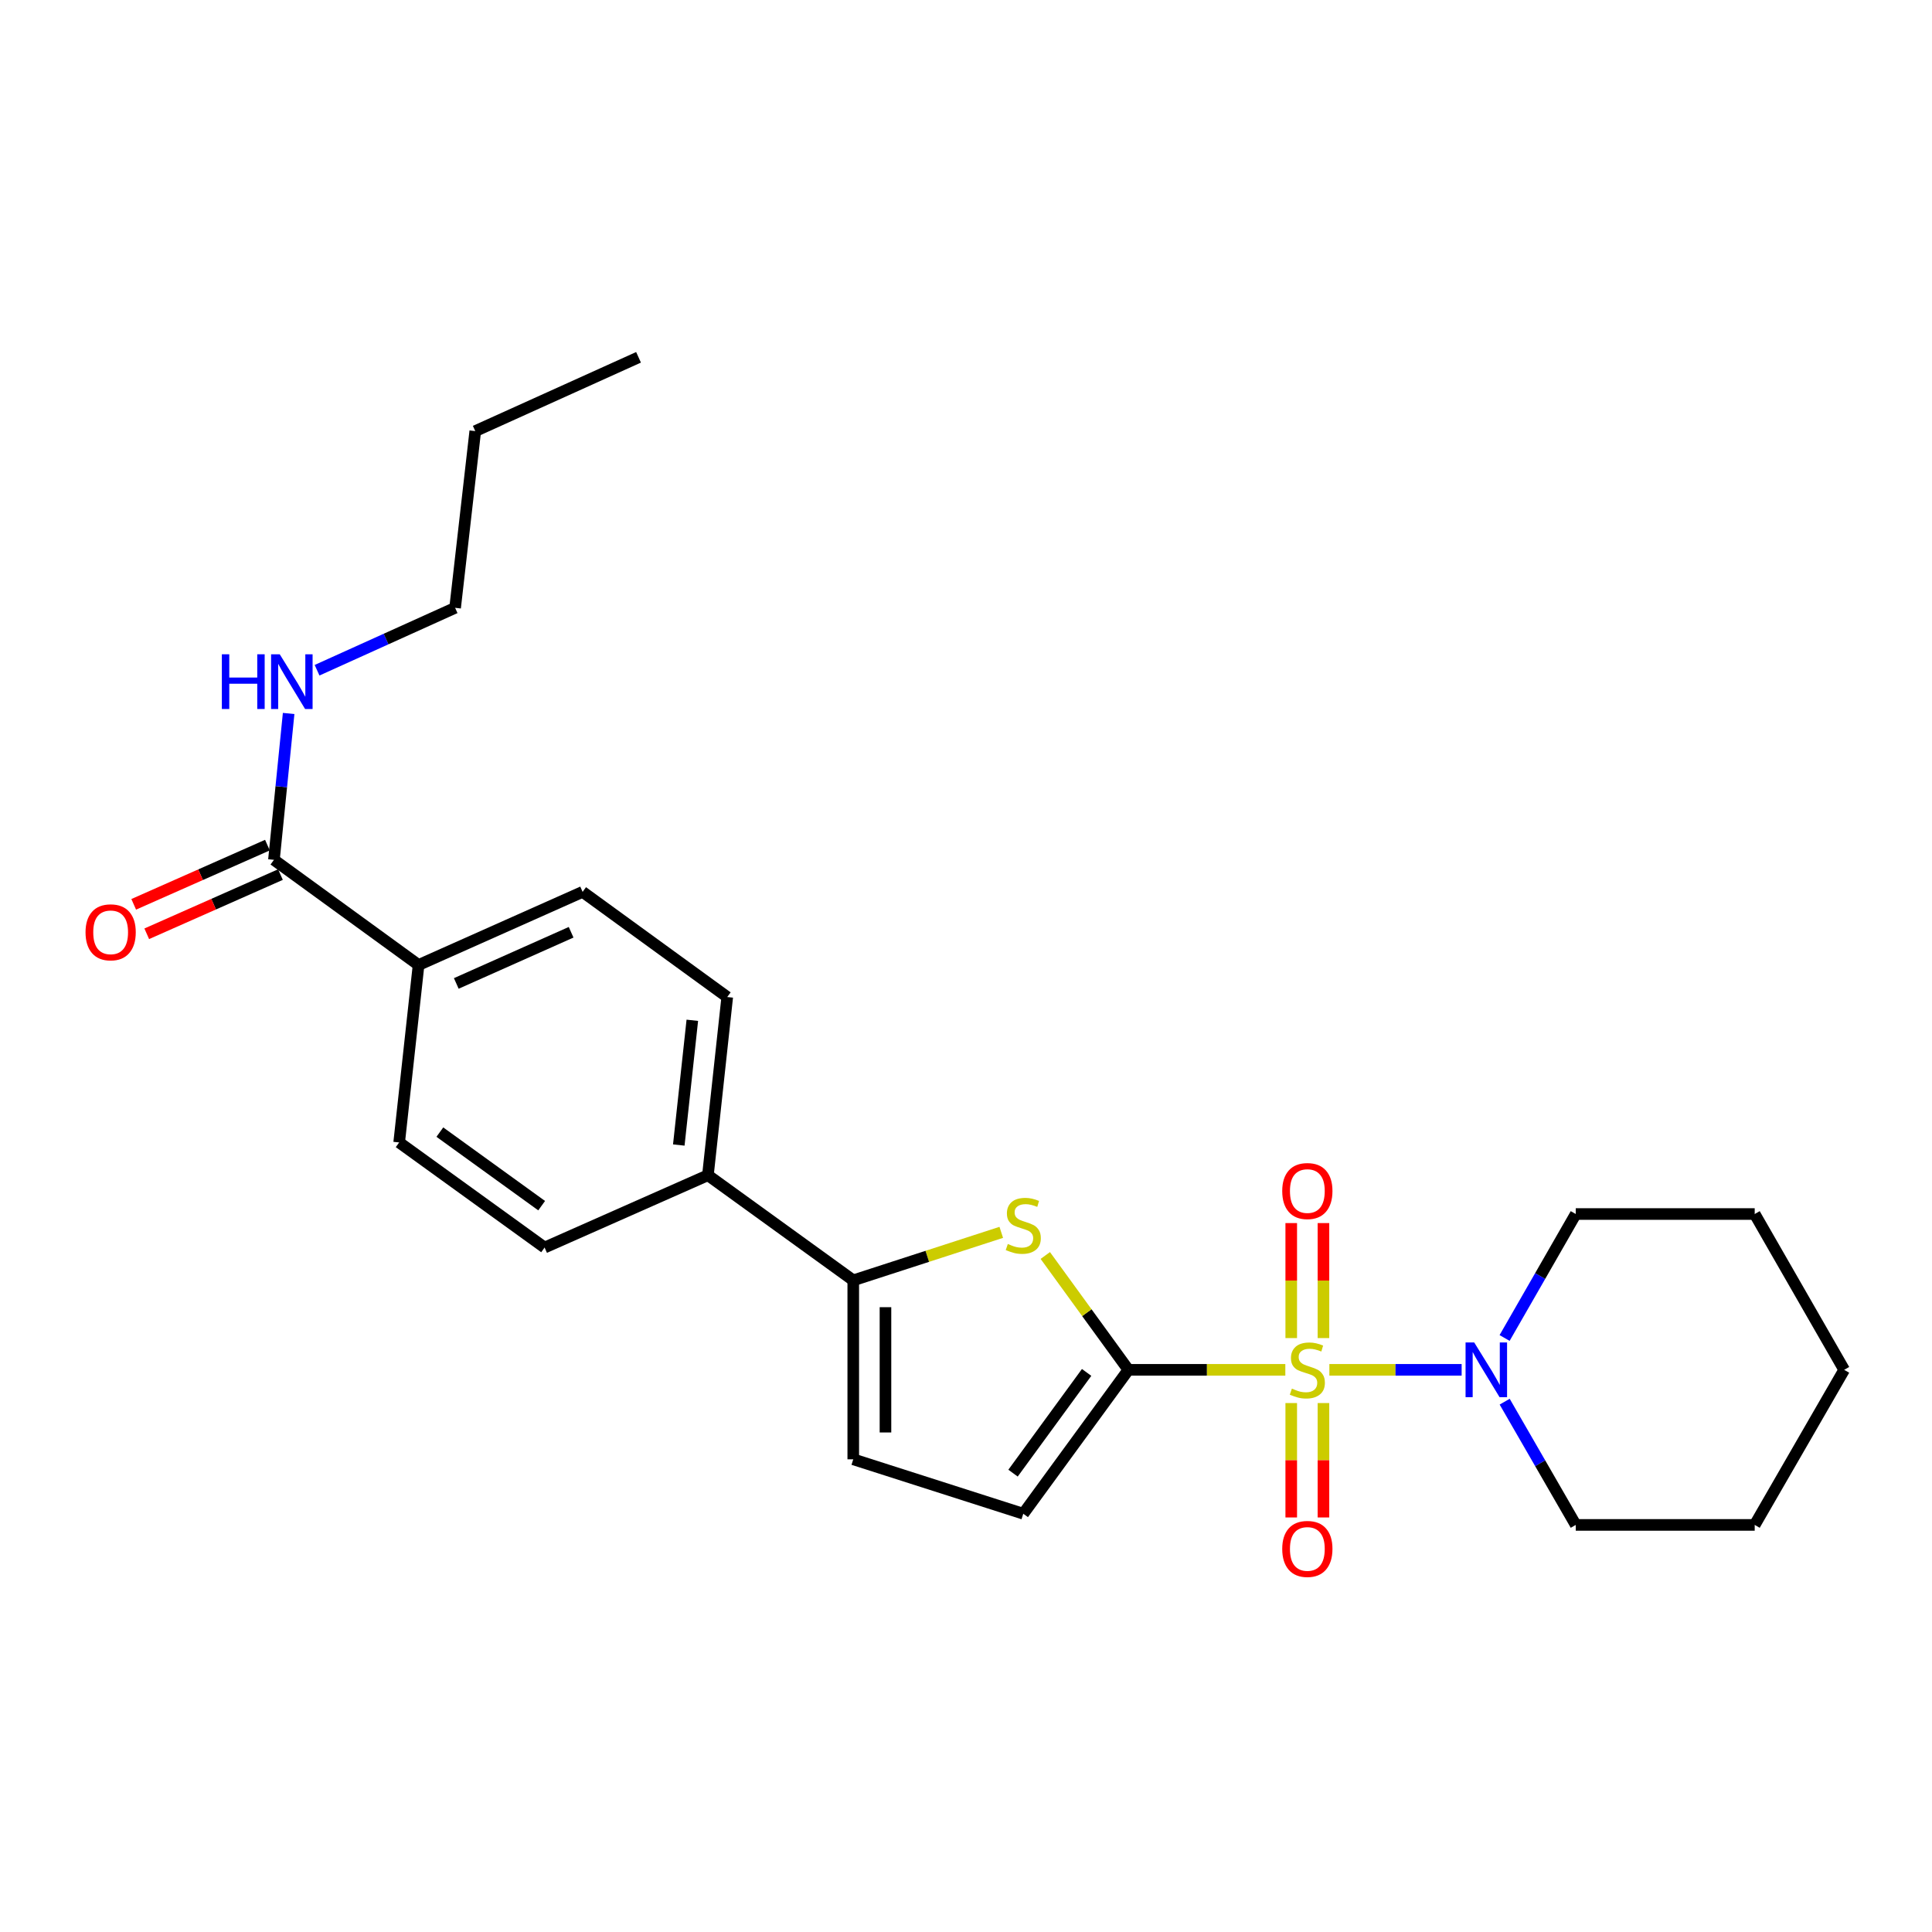<?xml version='1.0' encoding='iso-8859-1'?>
<svg version='1.1' baseProfile='full'
              xmlns='http://www.w3.org/2000/svg'
                      xmlns:rdkit='http://www.rdkit.org/xml'
                      xmlns:xlink='http://www.w3.org/1999/xlink'
                  xml:space='preserve'
width='1000px' height='1000px' viewBox='0 0 1000 1000'>
<!-- END OF HEADER -->
<rect style='opacity:1.0;fill:#FFFFFF;stroke:none' width='1000' height='1000' x='0' y='0'> </rect>
<path class='bond-0' d='M 665.285,709.024 L 624.67,709.024' style='fill:none;fill-rule:evenodd;stroke:#CCCC00;stroke-width:6px;stroke-linecap:butt;stroke-linejoin:miter;stroke-opacity:1' />
<path class='bond-0' d='M 624.67,709.024 L 584.056,709.024' style='fill:none;fill-rule:evenodd;stroke:#000000;stroke-width:6px;stroke-linecap:butt;stroke-linejoin:miter;stroke-opacity:1' />
<path class='bond-3' d='M 688.076,709.024 L 722.31,709.024' style='fill:none;fill-rule:evenodd;stroke:#CCCC00;stroke-width:6px;stroke-linecap:butt;stroke-linejoin:miter;stroke-opacity:1' />
<path class='bond-3' d='M 722.31,709.024 L 756.543,709.024' style='fill:none;fill-rule:evenodd;stroke:#0000FF;stroke-width:6px;stroke-linecap:butt;stroke-linejoin:miter;stroke-opacity:1' />
<path class='bond-7' d='M 685.017,692.589 L 685.017,662.827' style='fill:none;fill-rule:evenodd;stroke:#CCCC00;stroke-width:6px;stroke-linecap:butt;stroke-linejoin:miter;stroke-opacity:1' />
<path class='bond-7' d='M 685.017,662.827 L 685.017,633.064' style='fill:none;fill-rule:evenodd;stroke:#FF0000;stroke-width:6px;stroke-linecap:butt;stroke-linejoin:miter;stroke-opacity:1' />
<path class='bond-7' d='M 668.344,692.589 L 668.344,662.827' style='fill:none;fill-rule:evenodd;stroke:#CCCC00;stroke-width:6px;stroke-linecap:butt;stroke-linejoin:miter;stroke-opacity:1' />
<path class='bond-7' d='M 668.344,662.827 L 668.344,633.064' style='fill:none;fill-rule:evenodd;stroke:#FF0000;stroke-width:6px;stroke-linecap:butt;stroke-linejoin:miter;stroke-opacity:1' />
<path class='bond-8' d='M 668.344,726.22 L 668.344,755.827' style='fill:none;fill-rule:evenodd;stroke:#CCCC00;stroke-width:6px;stroke-linecap:butt;stroke-linejoin:miter;stroke-opacity:1' />
<path class='bond-8' d='M 668.344,755.827 L 668.344,785.434' style='fill:none;fill-rule:evenodd;stroke:#FF0000;stroke-width:6px;stroke-linecap:butt;stroke-linejoin:miter;stroke-opacity:1' />
<path class='bond-8' d='M 685.017,726.22 L 685.017,755.827' style='fill:none;fill-rule:evenodd;stroke:#CCCC00;stroke-width:6px;stroke-linecap:butt;stroke-linejoin:miter;stroke-opacity:1' />
<path class='bond-8' d='M 685.017,755.827 L 685.017,785.434' style='fill:none;fill-rule:evenodd;stroke:#FF0000;stroke-width:6px;stroke-linecap:butt;stroke-linejoin:miter;stroke-opacity:1' />
<path class='bond-1' d='M 584.056,709.024 L 562.549,679.433' style='fill:none;fill-rule:evenodd;stroke:#000000;stroke-width:6px;stroke-linecap:butt;stroke-linejoin:miter;stroke-opacity:1' />
<path class='bond-1' d='M 562.549,679.433 L 541.041,649.841' style='fill:none;fill-rule:evenodd;stroke:#CCCC00;stroke-width:6px;stroke-linecap:butt;stroke-linejoin:miter;stroke-opacity:1' />
<path class='bond-4' d='M 584.056,709.024 L 529.648,783.504' style='fill:none;fill-rule:evenodd;stroke:#000000;stroke-width:6px;stroke-linecap:butt;stroke-linejoin:miter;stroke-opacity:1' />
<path class='bond-4' d='M 562.432,710.362 L 524.346,762.497' style='fill:none;fill-rule:evenodd;stroke:#000000;stroke-width:6px;stroke-linecap:butt;stroke-linejoin:miter;stroke-opacity:1' />
<path class='bond-2' d='M 518.255,637.86 L 479.95,650.281' style='fill:none;fill-rule:evenodd;stroke:#CCCC00;stroke-width:6px;stroke-linecap:butt;stroke-linejoin:miter;stroke-opacity:1' />
<path class='bond-2' d='M 479.95,650.281 L 441.645,662.703' style='fill:none;fill-rule:evenodd;stroke:#000000;stroke-width:6px;stroke-linecap:butt;stroke-linejoin:miter;stroke-opacity:1' />
<path class='bond-9' d='M 441.645,662.703 L 366.415,608.295' style='fill:none;fill-rule:evenodd;stroke:#000000;stroke-width:6px;stroke-linecap:butt;stroke-linejoin:miter;stroke-opacity:1' />
<path class='bond-25' d='M 441.645,662.703 L 441.645,755.337' style='fill:none;fill-rule:evenodd;stroke:#000000;stroke-width:6px;stroke-linecap:butt;stroke-linejoin:miter;stroke-opacity:1' />
<path class='bond-25' d='M 458.317,676.598 L 458.317,741.442' style='fill:none;fill-rule:evenodd;stroke:#000000;stroke-width:6px;stroke-linecap:butt;stroke-linejoin:miter;stroke-opacity:1' />
<path class='bond-17' d='M 778.777,692.54 L 797.193,660.458' style='fill:none;fill-rule:evenodd;stroke:#0000FF;stroke-width:6px;stroke-linecap:butt;stroke-linejoin:miter;stroke-opacity:1' />
<path class='bond-17' d='M 797.193,660.458 L 815.608,628.376' style='fill:none;fill-rule:evenodd;stroke:#000000;stroke-width:6px;stroke-linecap:butt;stroke-linejoin:miter;stroke-opacity:1' />
<path class='bond-18' d='M 778.817,725.501 L 797.213,757.397' style='fill:none;fill-rule:evenodd;stroke:#0000FF;stroke-width:6px;stroke-linecap:butt;stroke-linejoin:miter;stroke-opacity:1' />
<path class='bond-18' d='M 797.213,757.397 L 815.608,789.293' style='fill:none;fill-rule:evenodd;stroke:#000000;stroke-width:6px;stroke-linecap:butt;stroke-linejoin:miter;stroke-opacity:1' />
<path class='bond-5' d='M 529.648,783.504 L 441.645,755.337' style='fill:none;fill-rule:evenodd;stroke:#000000;stroke-width:6px;stroke-linecap:butt;stroke-linejoin:miter;stroke-opacity:1' />
<path class='bond-6' d='M 141.791,445.053 L 216.65,499.479' style='fill:none;fill-rule:evenodd;stroke:#000000;stroke-width:6px;stroke-linecap:butt;stroke-linejoin:miter;stroke-opacity:1' />
<path class='bond-11' d='M 138.415,437.431 L 103.811,452.755' style='fill:none;fill-rule:evenodd;stroke:#000000;stroke-width:6px;stroke-linecap:butt;stroke-linejoin:miter;stroke-opacity:1' />
<path class='bond-11' d='M 103.811,452.755 L 69.206,468.08' style='fill:none;fill-rule:evenodd;stroke:#FF0000;stroke-width:6px;stroke-linecap:butt;stroke-linejoin:miter;stroke-opacity:1' />
<path class='bond-11' d='M 145.166,452.675 L 110.562,468' style='fill:none;fill-rule:evenodd;stroke:#000000;stroke-width:6px;stroke-linecap:butt;stroke-linejoin:miter;stroke-opacity:1' />
<path class='bond-11' d='M 110.562,468 L 75.957,483.325' style='fill:none;fill-rule:evenodd;stroke:#FF0000;stroke-width:6px;stroke-linecap:butt;stroke-linejoin:miter;stroke-opacity:1' />
<path class='bond-16' d='M 141.791,445.053 L 145.595,407.174' style='fill:none;fill-rule:evenodd;stroke:#000000;stroke-width:6px;stroke-linecap:butt;stroke-linejoin:miter;stroke-opacity:1' />
<path class='bond-16' d='M 145.595,407.174 L 149.399,369.295' style='fill:none;fill-rule:evenodd;stroke:#0000FF;stroke-width:6px;stroke-linecap:butt;stroke-linejoin:miter;stroke-opacity:1' />
<path class='bond-12' d='M 366.415,608.295 L 281.886,645.725' style='fill:none;fill-rule:evenodd;stroke:#000000;stroke-width:6px;stroke-linecap:butt;stroke-linejoin:miter;stroke-opacity:1' />
<path class='bond-13' d='M 366.415,608.295 L 376.419,516.059' style='fill:none;fill-rule:evenodd;stroke:#000000;stroke-width:6px;stroke-linecap:butt;stroke-linejoin:miter;stroke-opacity:1' />
<path class='bond-13' d='M 351.34,592.662 L 358.343,528.097' style='fill:none;fill-rule:evenodd;stroke:#000000;stroke-width:6px;stroke-linecap:butt;stroke-linejoin:miter;stroke-opacity:1' />
<path class='bond-10' d='M 216.65,499.479 L 301.559,461.633' style='fill:none;fill-rule:evenodd;stroke:#000000;stroke-width:6px;stroke-linecap:butt;stroke-linejoin:miter;stroke-opacity:1' />
<path class='bond-10' d='M 236.174,509.031 L 295.611,482.538' style='fill:none;fill-rule:evenodd;stroke:#000000;stroke-width:6px;stroke-linecap:butt;stroke-linejoin:miter;stroke-opacity:1' />
<path class='bond-27' d='M 216.65,499.479 L 206.61,591.335' style='fill:none;fill-rule:evenodd;stroke:#000000;stroke-width:6px;stroke-linecap:butt;stroke-linejoin:miter;stroke-opacity:1' />
<path class='bond-15' d='M 281.886,645.725 L 206.61,591.335' style='fill:none;fill-rule:evenodd;stroke:#000000;stroke-width:6px;stroke-linecap:butt;stroke-linejoin:miter;stroke-opacity:1' />
<path class='bond-15' d='M 280.359,624.052 L 227.665,585.98' style='fill:none;fill-rule:evenodd;stroke:#000000;stroke-width:6px;stroke-linecap:butt;stroke-linejoin:miter;stroke-opacity:1' />
<path class='bond-14' d='M 376.419,516.059 L 301.559,461.633' style='fill:none;fill-rule:evenodd;stroke:#000000;stroke-width:6px;stroke-linecap:butt;stroke-linejoin:miter;stroke-opacity:1' />
<path class='bond-19' d='M 164.112,346.913 L 199.838,330.761' style='fill:none;fill-rule:evenodd;stroke:#0000FF;stroke-width:6px;stroke-linecap:butt;stroke-linejoin:miter;stroke-opacity:1' />
<path class='bond-19' d='M 199.838,330.761 L 235.564,314.61' style='fill:none;fill-rule:evenodd;stroke:#000000;stroke-width:6px;stroke-linecap:butt;stroke-linejoin:miter;stroke-opacity:1' />
<path class='bond-22' d='M 815.608,628.376 L 908.233,628.376' style='fill:none;fill-rule:evenodd;stroke:#000000;stroke-width:6px;stroke-linecap:butt;stroke-linejoin:miter;stroke-opacity:1' />
<path class='bond-21' d='M 815.608,789.293 L 908.233,789.293' style='fill:none;fill-rule:evenodd;stroke:#000000;stroke-width:6px;stroke-linecap:butt;stroke-linejoin:miter;stroke-opacity:1' />
<path class='bond-20' d='M 235.564,314.61 L 245.994,223.143' style='fill:none;fill-rule:evenodd;stroke:#000000;stroke-width:6px;stroke-linecap:butt;stroke-linejoin:miter;stroke-opacity:1' />
<path class='bond-23' d='M 245.994,223.143 L 330.505,184.944' style='fill:none;fill-rule:evenodd;stroke:#000000;stroke-width:6px;stroke-linecap:butt;stroke-linejoin:miter;stroke-opacity:1' />
<path class='bond-24' d='M 908.233,789.293 L 954.545,709.024' style='fill:none;fill-rule:evenodd;stroke:#000000;stroke-width:6px;stroke-linecap:butt;stroke-linejoin:miter;stroke-opacity:1' />
<path class='bond-26' d='M 908.233,628.376 L 954.545,709.024' style='fill:none;fill-rule:evenodd;stroke:#000000;stroke-width:6px;stroke-linecap:butt;stroke-linejoin:miter;stroke-opacity:1' />
<path  class='atom-0' d='M 668.68 718.744
Q 669 718.864, 670.32 719.424
Q 671.64 719.984, 673.08 720.344
Q 674.56 720.664, 676 720.664
Q 678.68 720.664, 680.24 719.384
Q 681.8 718.064, 681.8 715.784
Q 681.8 714.224, 681 713.264
Q 680.24 712.304, 679.04 711.784
Q 677.84 711.264, 675.84 710.664
Q 673.32 709.904, 671.8 709.184
Q 670.32 708.464, 669.24 706.944
Q 668.2 705.424, 668.2 702.864
Q 668.2 699.304, 670.6 697.104
Q 673.04 694.904, 677.84 694.904
Q 681.12 694.904, 684.84 696.464
L 683.92 699.544
Q 680.52 698.144, 677.96 698.144
Q 675.2 698.144, 673.68 699.304
Q 672.16 700.424, 672.2 702.384
Q 672.2 703.904, 672.96 704.824
Q 673.76 705.744, 674.88 706.264
Q 676.04 706.784, 677.96 707.384
Q 680.52 708.184, 682.04 708.984
Q 683.56 709.784, 684.64 711.424
Q 685.76 713.024, 685.76 715.784
Q 685.76 719.704, 683.12 721.824
Q 680.52 723.904, 676.16 723.904
Q 673.64 723.904, 671.72 723.344
Q 669.84 722.824, 667.6 721.904
L 668.68 718.744
' fill='#CCCC00'/>
<path  class='atom-2' d='M 521.648 643.885
Q 521.968 644.005, 523.288 644.565
Q 524.608 645.125, 526.048 645.485
Q 527.528 645.805, 528.968 645.805
Q 531.648 645.805, 533.208 644.525
Q 534.768 643.205, 534.768 640.925
Q 534.768 639.365, 533.968 638.405
Q 533.208 637.445, 532.008 636.925
Q 530.808 636.405, 528.808 635.805
Q 526.288 635.045, 524.768 634.325
Q 523.288 633.605, 522.208 632.085
Q 521.168 630.565, 521.168 628.005
Q 521.168 624.445, 523.568 622.245
Q 526.008 620.045, 530.808 620.045
Q 534.088 620.045, 537.808 621.605
L 536.888 624.685
Q 533.488 623.285, 530.928 623.285
Q 528.168 623.285, 526.648 624.445
Q 525.128 625.565, 525.168 627.525
Q 525.168 629.045, 525.928 629.965
Q 526.728 630.885, 527.848 631.405
Q 529.008 631.925, 530.928 632.525
Q 533.488 633.325, 535.008 634.125
Q 536.528 634.925, 537.608 636.565
Q 538.728 638.165, 538.728 640.925
Q 538.728 644.845, 536.088 646.965
Q 533.488 649.045, 529.128 649.045
Q 526.608 649.045, 524.688 648.485
Q 522.808 647.965, 520.568 647.045
L 521.648 643.885
' fill='#CCCC00'/>
<path  class='atom-4' d='M 763.054 694.864
L 772.334 709.864
Q 773.254 711.344, 774.734 714.024
Q 776.214 716.704, 776.294 716.864
L 776.294 694.864
L 780.054 694.864
L 780.054 723.184
L 776.174 723.184
L 766.214 706.784
Q 765.054 704.864, 763.814 702.664
Q 762.614 700.464, 762.254 699.784
L 762.254 723.184
L 758.574 723.184
L 758.574 694.864
L 763.054 694.864
' fill='#0000FF'/>
<path  class='atom-8' d='M 663.68 616.48
Q 663.68 609.68, 667.04 605.88
Q 670.4 602.08, 676.68 602.08
Q 682.96 602.08, 686.32 605.88
Q 689.68 609.68, 689.68 616.48
Q 689.68 623.36, 686.28 627.28
Q 682.88 631.16, 676.68 631.16
Q 670.44 631.16, 667.04 627.28
Q 663.68 623.4, 663.68 616.48
M 676.68 627.96
Q 681 627.96, 683.32 625.08
Q 685.68 622.16, 685.68 616.48
Q 685.68 610.92, 683.32 608.12
Q 681 605.28, 676.68 605.28
Q 672.36 605.28, 670 608.08
Q 667.68 610.88, 667.68 616.48
Q 667.68 622.2, 670 625.08
Q 672.36 627.96, 676.68 627.96
' fill='#FF0000'/>
<path  class='atom-9' d='M 663.68 801.72
Q 663.68 794.92, 667.04 791.12
Q 670.4 787.32, 676.68 787.32
Q 682.96 787.32, 686.32 791.12
Q 689.68 794.92, 689.68 801.72
Q 689.68 808.6, 686.28 812.52
Q 682.88 816.4, 676.68 816.4
Q 670.44 816.4, 667.04 812.52
Q 663.68 808.64, 663.68 801.72
M 676.68 813.2
Q 681 813.2, 683.32 810.32
Q 685.68 807.4, 685.68 801.72
Q 685.68 796.16, 683.32 793.36
Q 681 790.52, 676.68 790.52
Q 672.36 790.52, 670 793.32
Q 667.68 796.12, 667.68 801.72
Q 667.68 807.44, 670 810.32
Q 672.36 813.2, 676.68 813.2
' fill='#FF0000'/>
<path  class='atom-12' d='M 44.271 482.563
Q 44.271 475.763, 47.631 471.963
Q 50.991 468.163, 57.271 468.163
Q 63.551 468.163, 66.911 471.963
Q 70.271 475.763, 70.271 482.563
Q 70.271 489.443, 66.871 493.363
Q 63.471 497.243, 57.271 497.243
Q 51.031 497.243, 47.631 493.363
Q 44.271 489.483, 44.271 482.563
M 57.271 494.043
Q 61.591 494.043, 63.911 491.163
Q 66.271 488.243, 66.271 482.563
Q 66.271 477.003, 63.911 474.203
Q 61.591 471.363, 57.271 471.363
Q 52.951 471.363, 50.591 474.163
Q 48.271 476.963, 48.271 482.563
Q 48.271 488.283, 50.591 491.163
Q 52.951 494.043, 57.271 494.043
' fill='#FF0000'/>
<path  class='atom-17' d='M 114.833 338.657
L 118.673 338.657
L 118.673 350.697
L 133.153 350.697
L 133.153 338.657
L 136.993 338.657
L 136.993 366.977
L 133.153 366.977
L 133.153 353.897
L 118.673 353.897
L 118.673 366.977
L 114.833 366.977
L 114.833 338.657
' fill='#0000FF'/>
<path  class='atom-17' d='M 144.793 338.657
L 154.073 353.657
Q 154.993 355.137, 156.473 357.817
Q 157.953 360.497, 158.033 360.657
L 158.033 338.657
L 161.793 338.657
L 161.793 366.977
L 157.913 366.977
L 147.953 350.577
Q 146.793 348.657, 145.553 346.457
Q 144.353 344.257, 143.993 343.577
L 143.993 366.977
L 140.313 366.977
L 140.313 338.657
L 144.793 338.657
' fill='#0000FF'/>
</svg>
